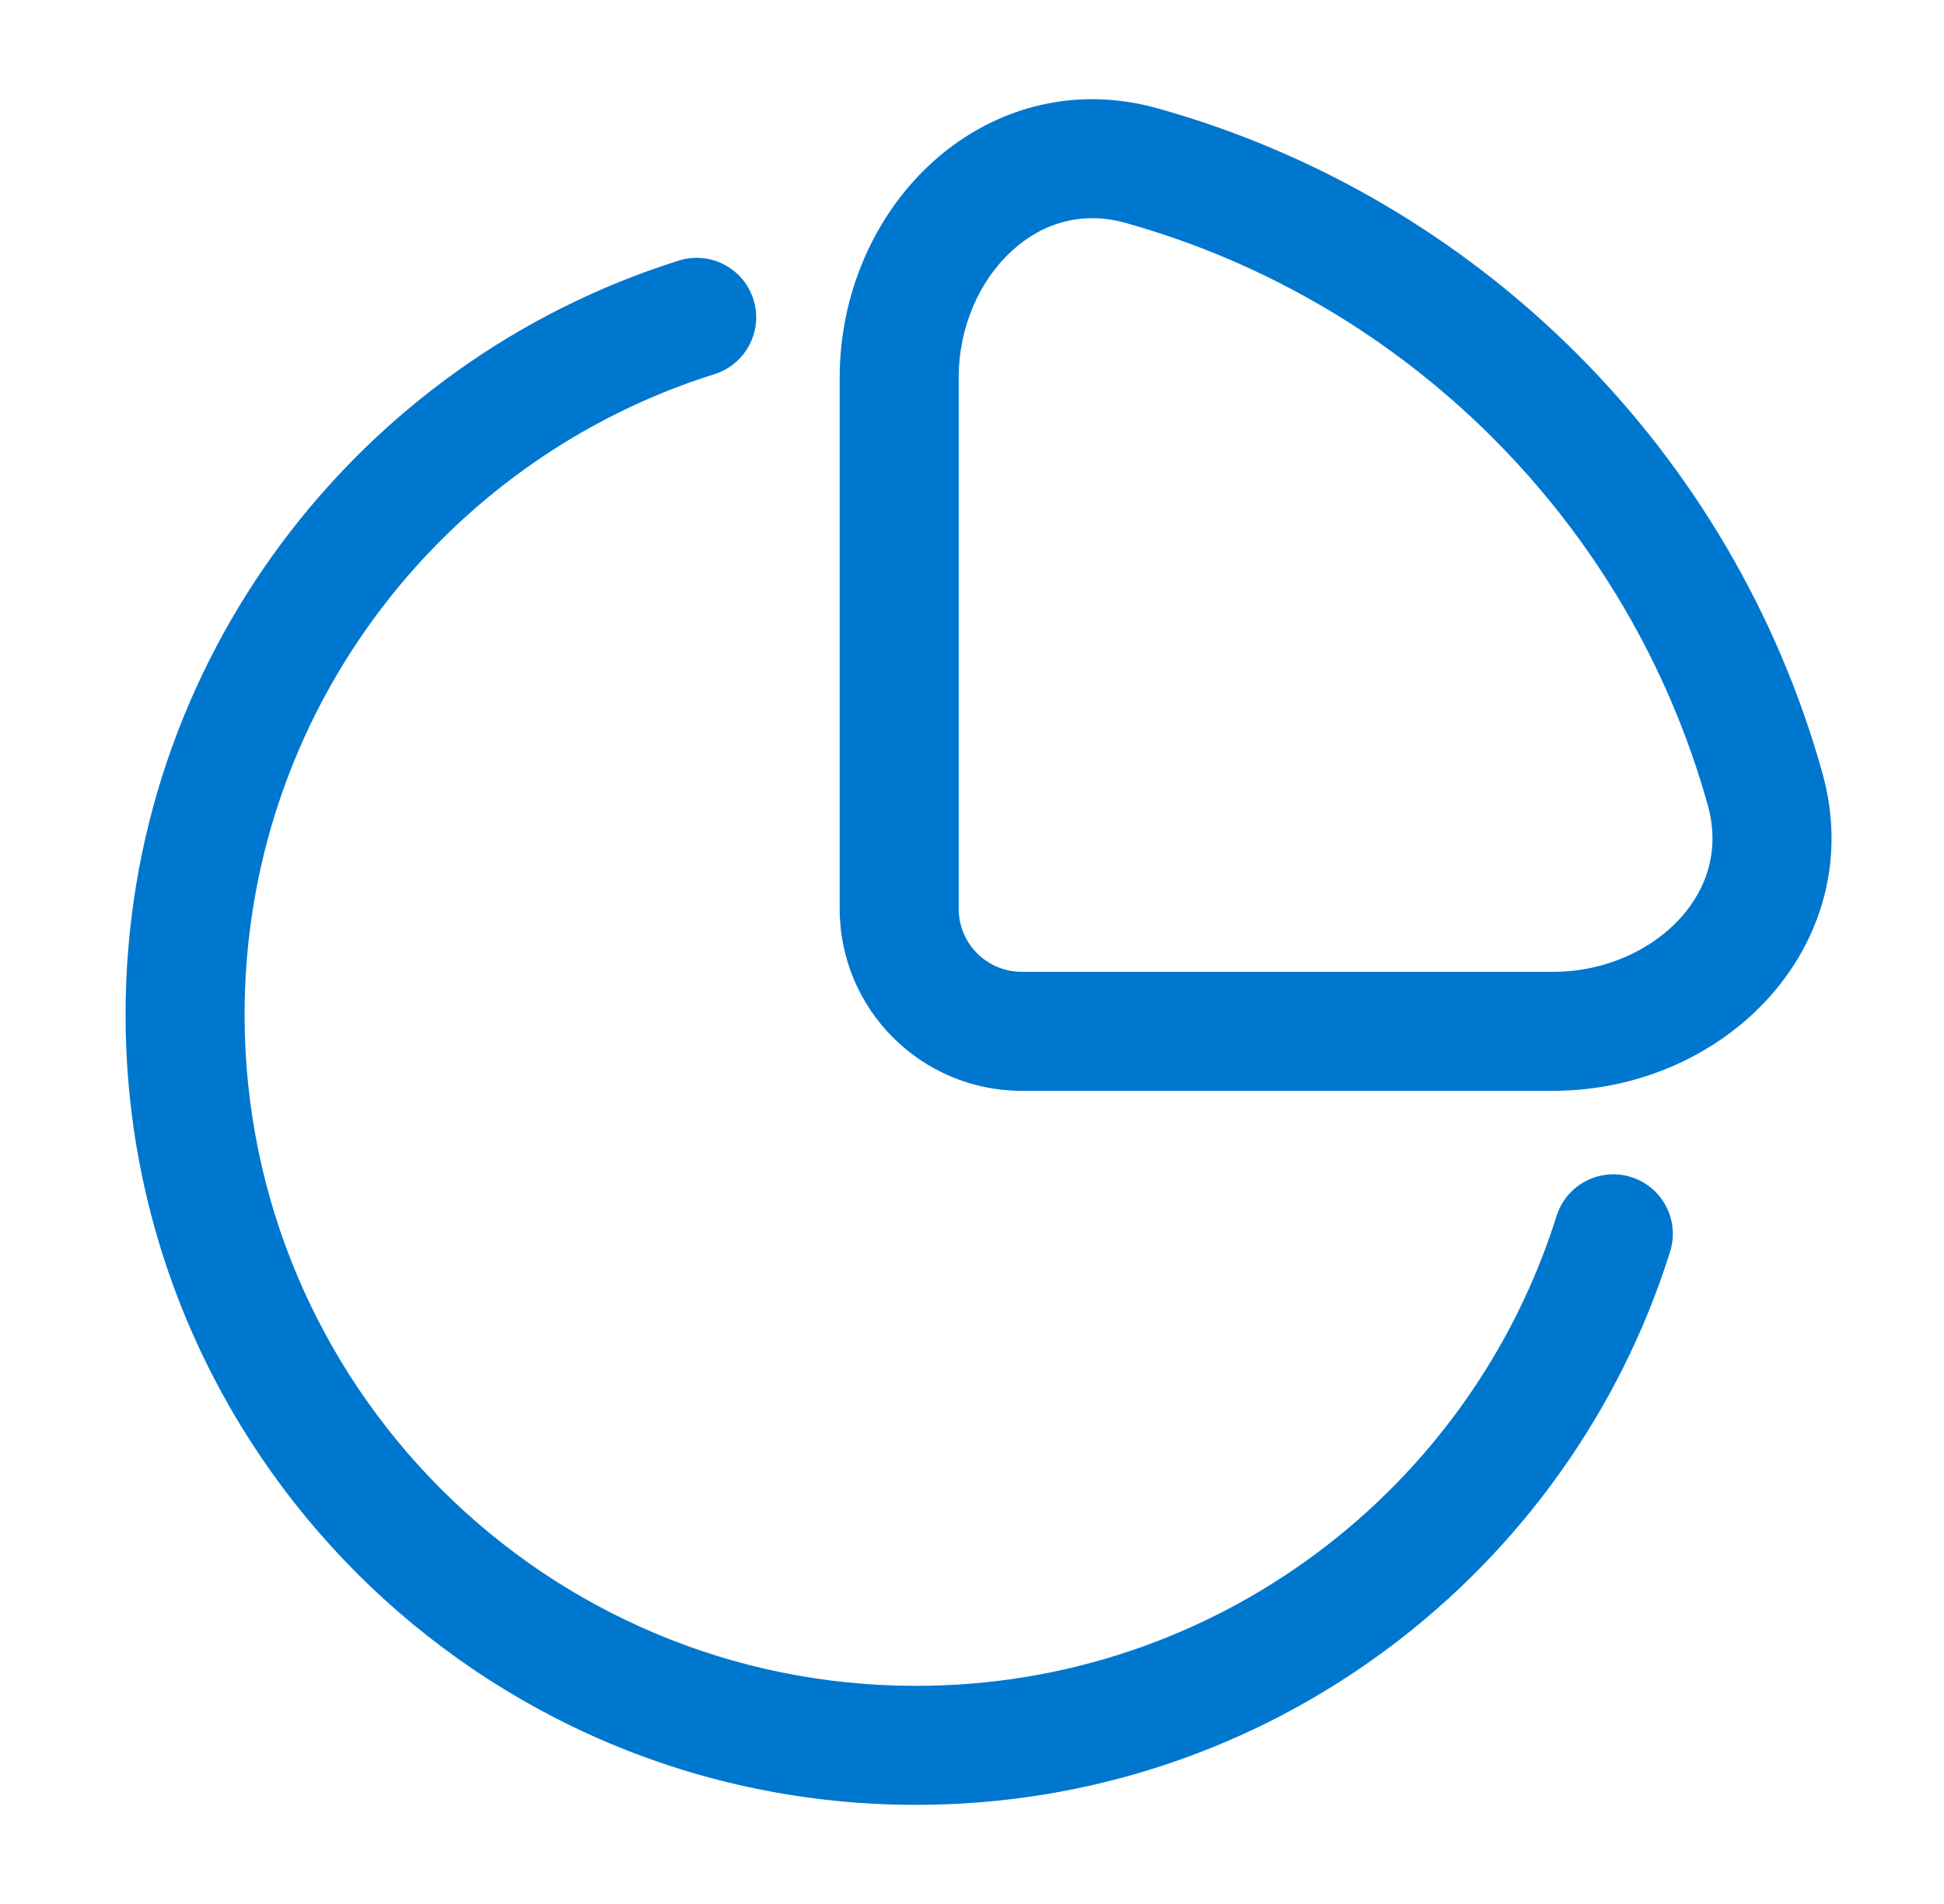 <svg xmlns="http://www.w3.org/2000/svg" width="49" height="48" viewBox="0 0 49 48" fill="none"><path fill-rule="evenodd" clip-rule="evenodd" d="M29.174 2.73C26.982 2.118 24.929 2.779 23.47 4.12C22.034 5.439 21.165 7.412 21.165 9.522V22.911C21.165 25.446 23.22 27.5 25.755 27.5H39.144C41.254 27.5 43.226 26.632 44.546 25.195C45.886 23.736 46.548 21.684 45.936 19.492C43.672 11.38 37.285 4.994 29.174 2.73ZM24.165 9.522C24.165 8.219 24.705 7.059 25.5 6.329C26.272 5.619 27.272 5.313 28.367 5.619C35.468 7.601 41.064 13.198 43.046 20.298C43.352 21.394 43.046 22.393 42.337 23.166C41.607 23.96 40.446 24.5 39.144 24.5H25.755C24.877 24.5 24.165 23.789 24.165 22.911V9.522Z" fill="#0077CF"></path><path d="M18.01 9.432C18.8 9.183 19.239 8.341 18.991 7.551C18.743 6.761 17.901 6.321 17.111 6.569C9.03 9.108 3.165 16.656 3.165 25.579C3.165 36.581 12.084 45.501 23.087 45.501C32.009 45.501 39.558 39.636 42.096 31.555C42.344 30.765 41.905 29.922 41.114 29.674C40.324 29.426 39.482 29.866 39.234 30.656C37.077 37.523 30.661 42.501 23.087 42.501C13.741 42.501 6.165 34.924 6.165 25.579C6.165 18.004 11.143 11.588 18.01 9.432Z" fill="#0077CF"></path></svg>